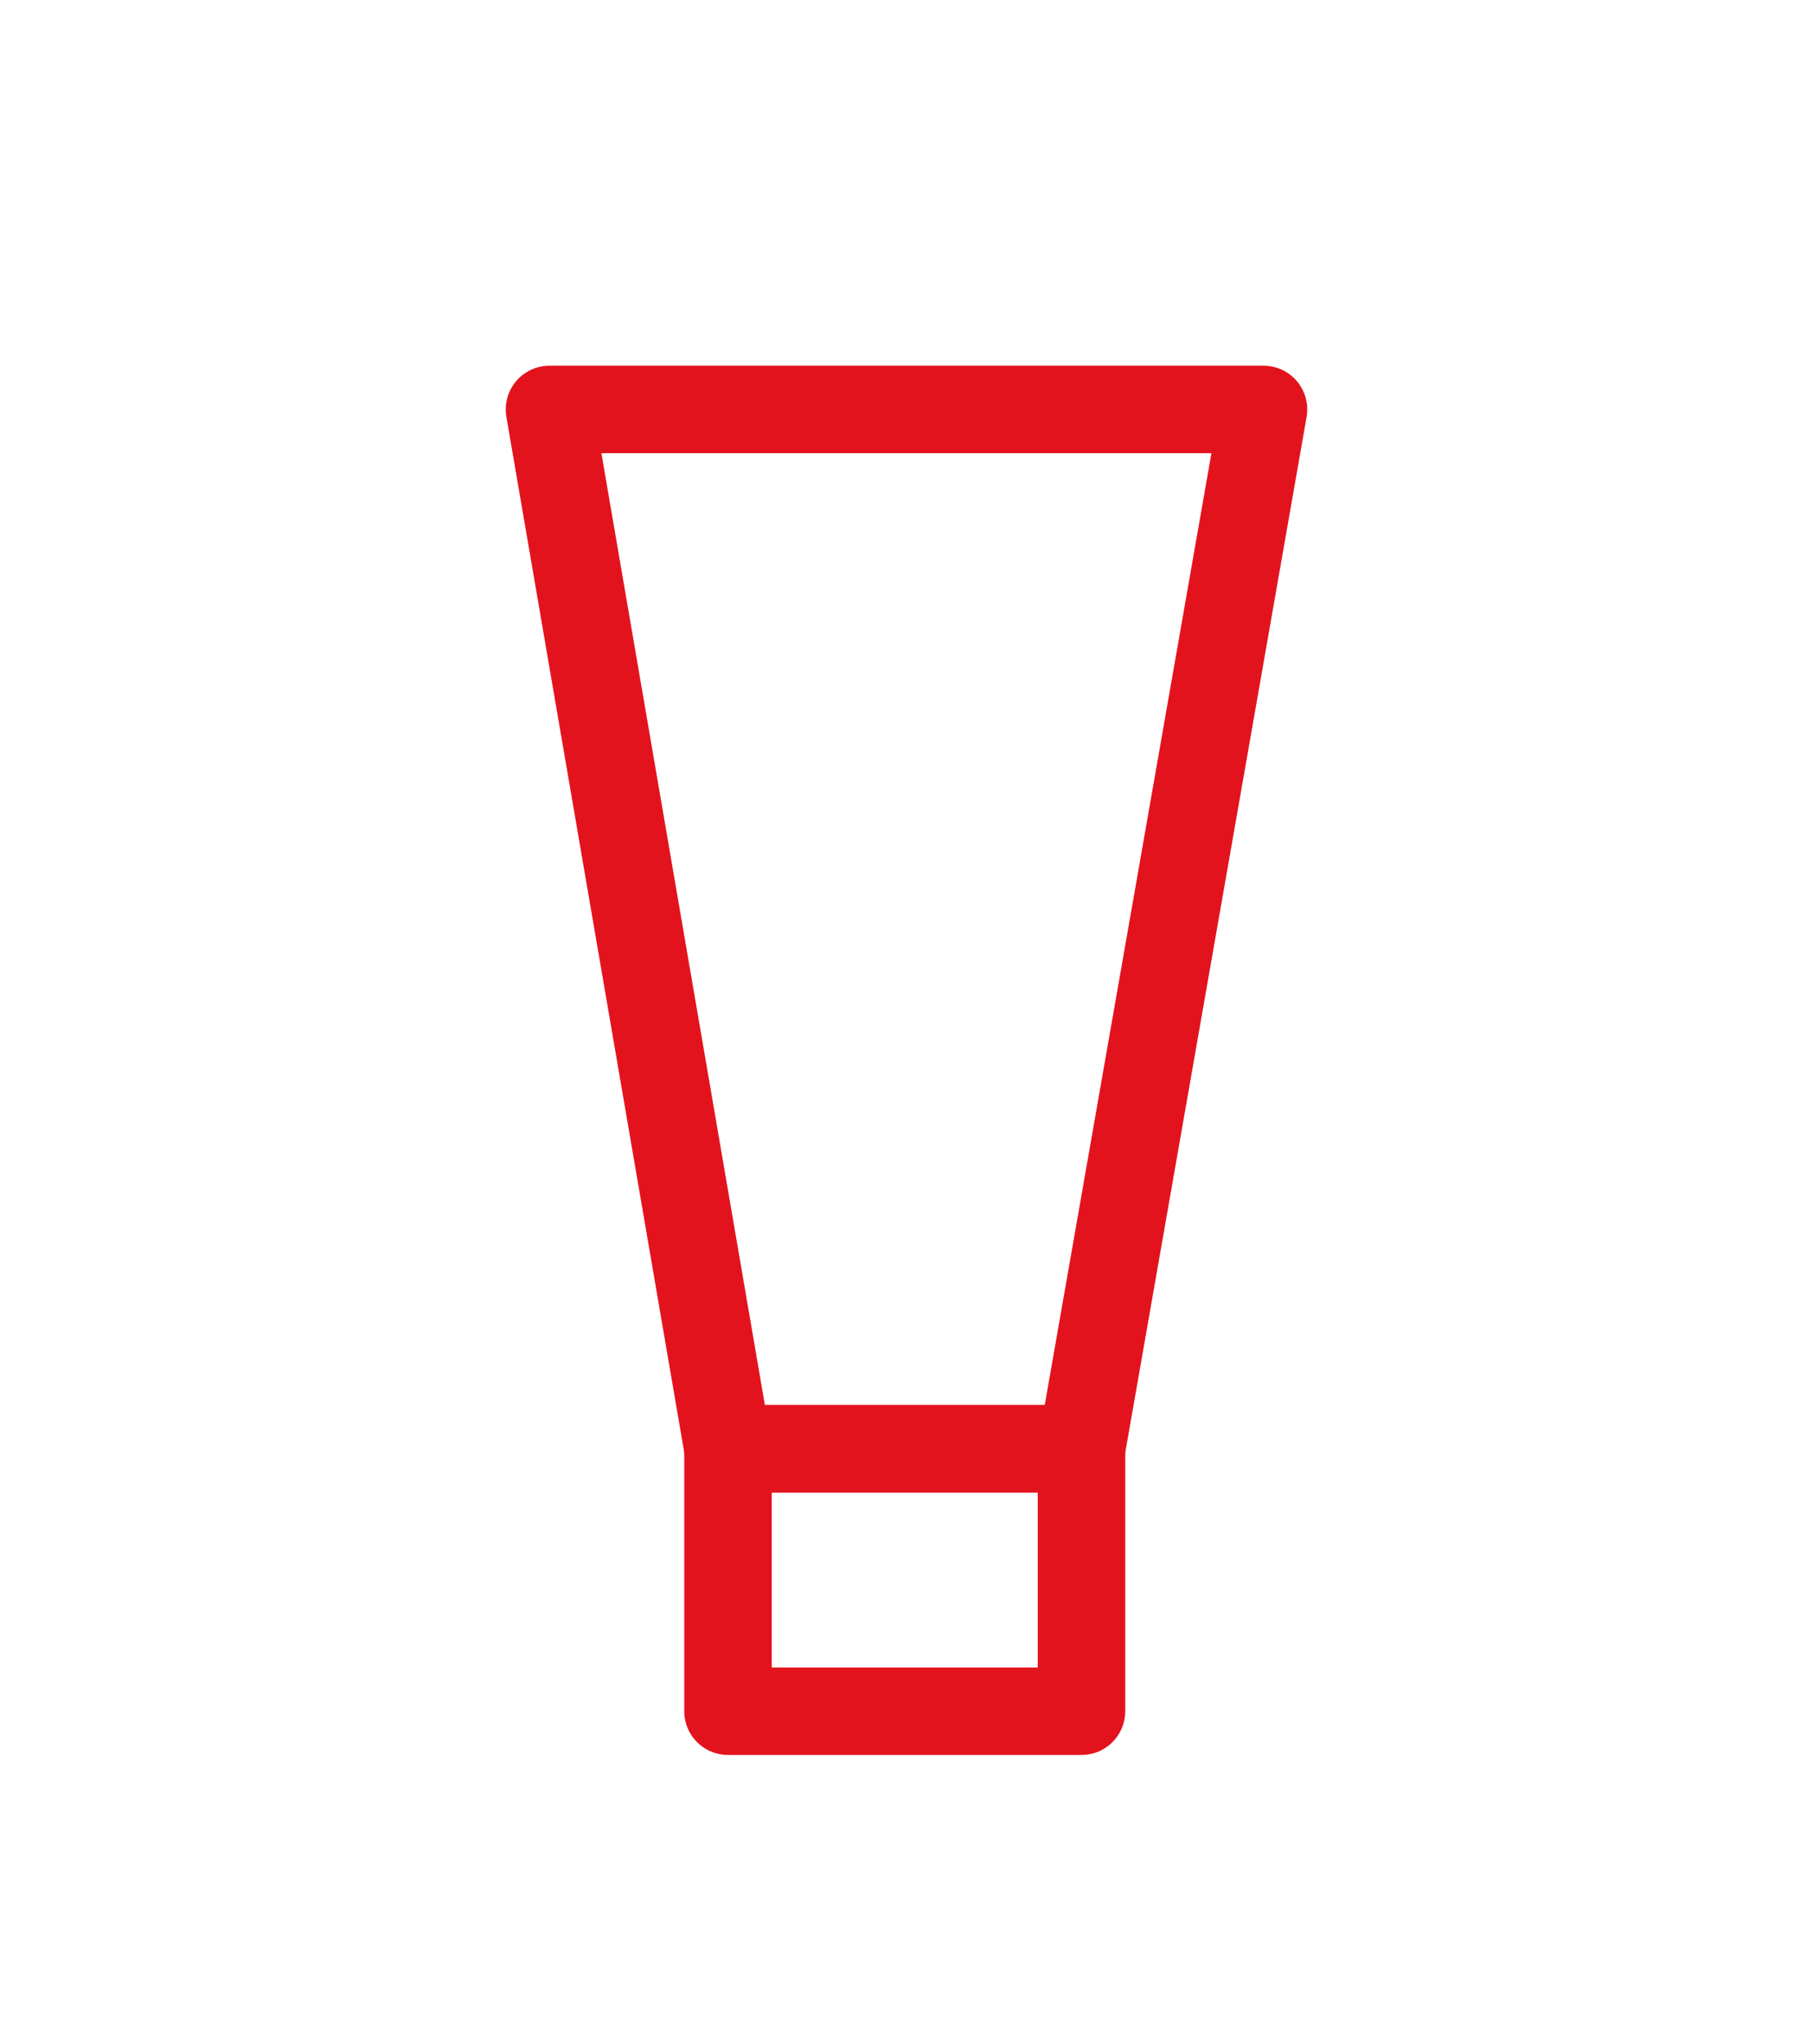 <?xml version="1.0" encoding="utf-8"?>
<!-- Generator: Adobe Illustrator 27.1.1, SVG Export Plug-In . SVG Version: 6.00 Build 0)  -->
<svg version="1.1" id="Calque_1" xmlns="http://www.w3.org/2000/svg" x="0px"
     y="0px"
     viewBox="0 0 51.8 58.4" style="enable-background:new 0 0 51.8 58.4;" xml:space="preserve">
<style type="text/css">
	.st0{fill:none;stroke:#e3131e;stroke-width:2.5;stroke-linecap:round;stroke-linejoin:round;}
	.st1{fill:#212529;}
	.st2{fill:none;stroke:#212529;stroke-width:3.7;stroke-linecap:round;stroke-linejoin:round;}
	.st3{fill:#FFFFFF;}
	.st4{fill:none;stroke:#E3151F;stroke-width:2.5;stroke-linecap:round;stroke-linejoin:round;}
	.st5{fill:#E3131E;}
	.st6{fill:#2A2D31;}
</style>
    <g>
	<polygon class="st0" points="30.9,41.4 20.8,41.4 15.7,11.7 36.1,11.7 	"/>
        <rect x="20.8" y="41.4" class="st0" width="10.1" height="7.5"/>
</g>
</svg>

